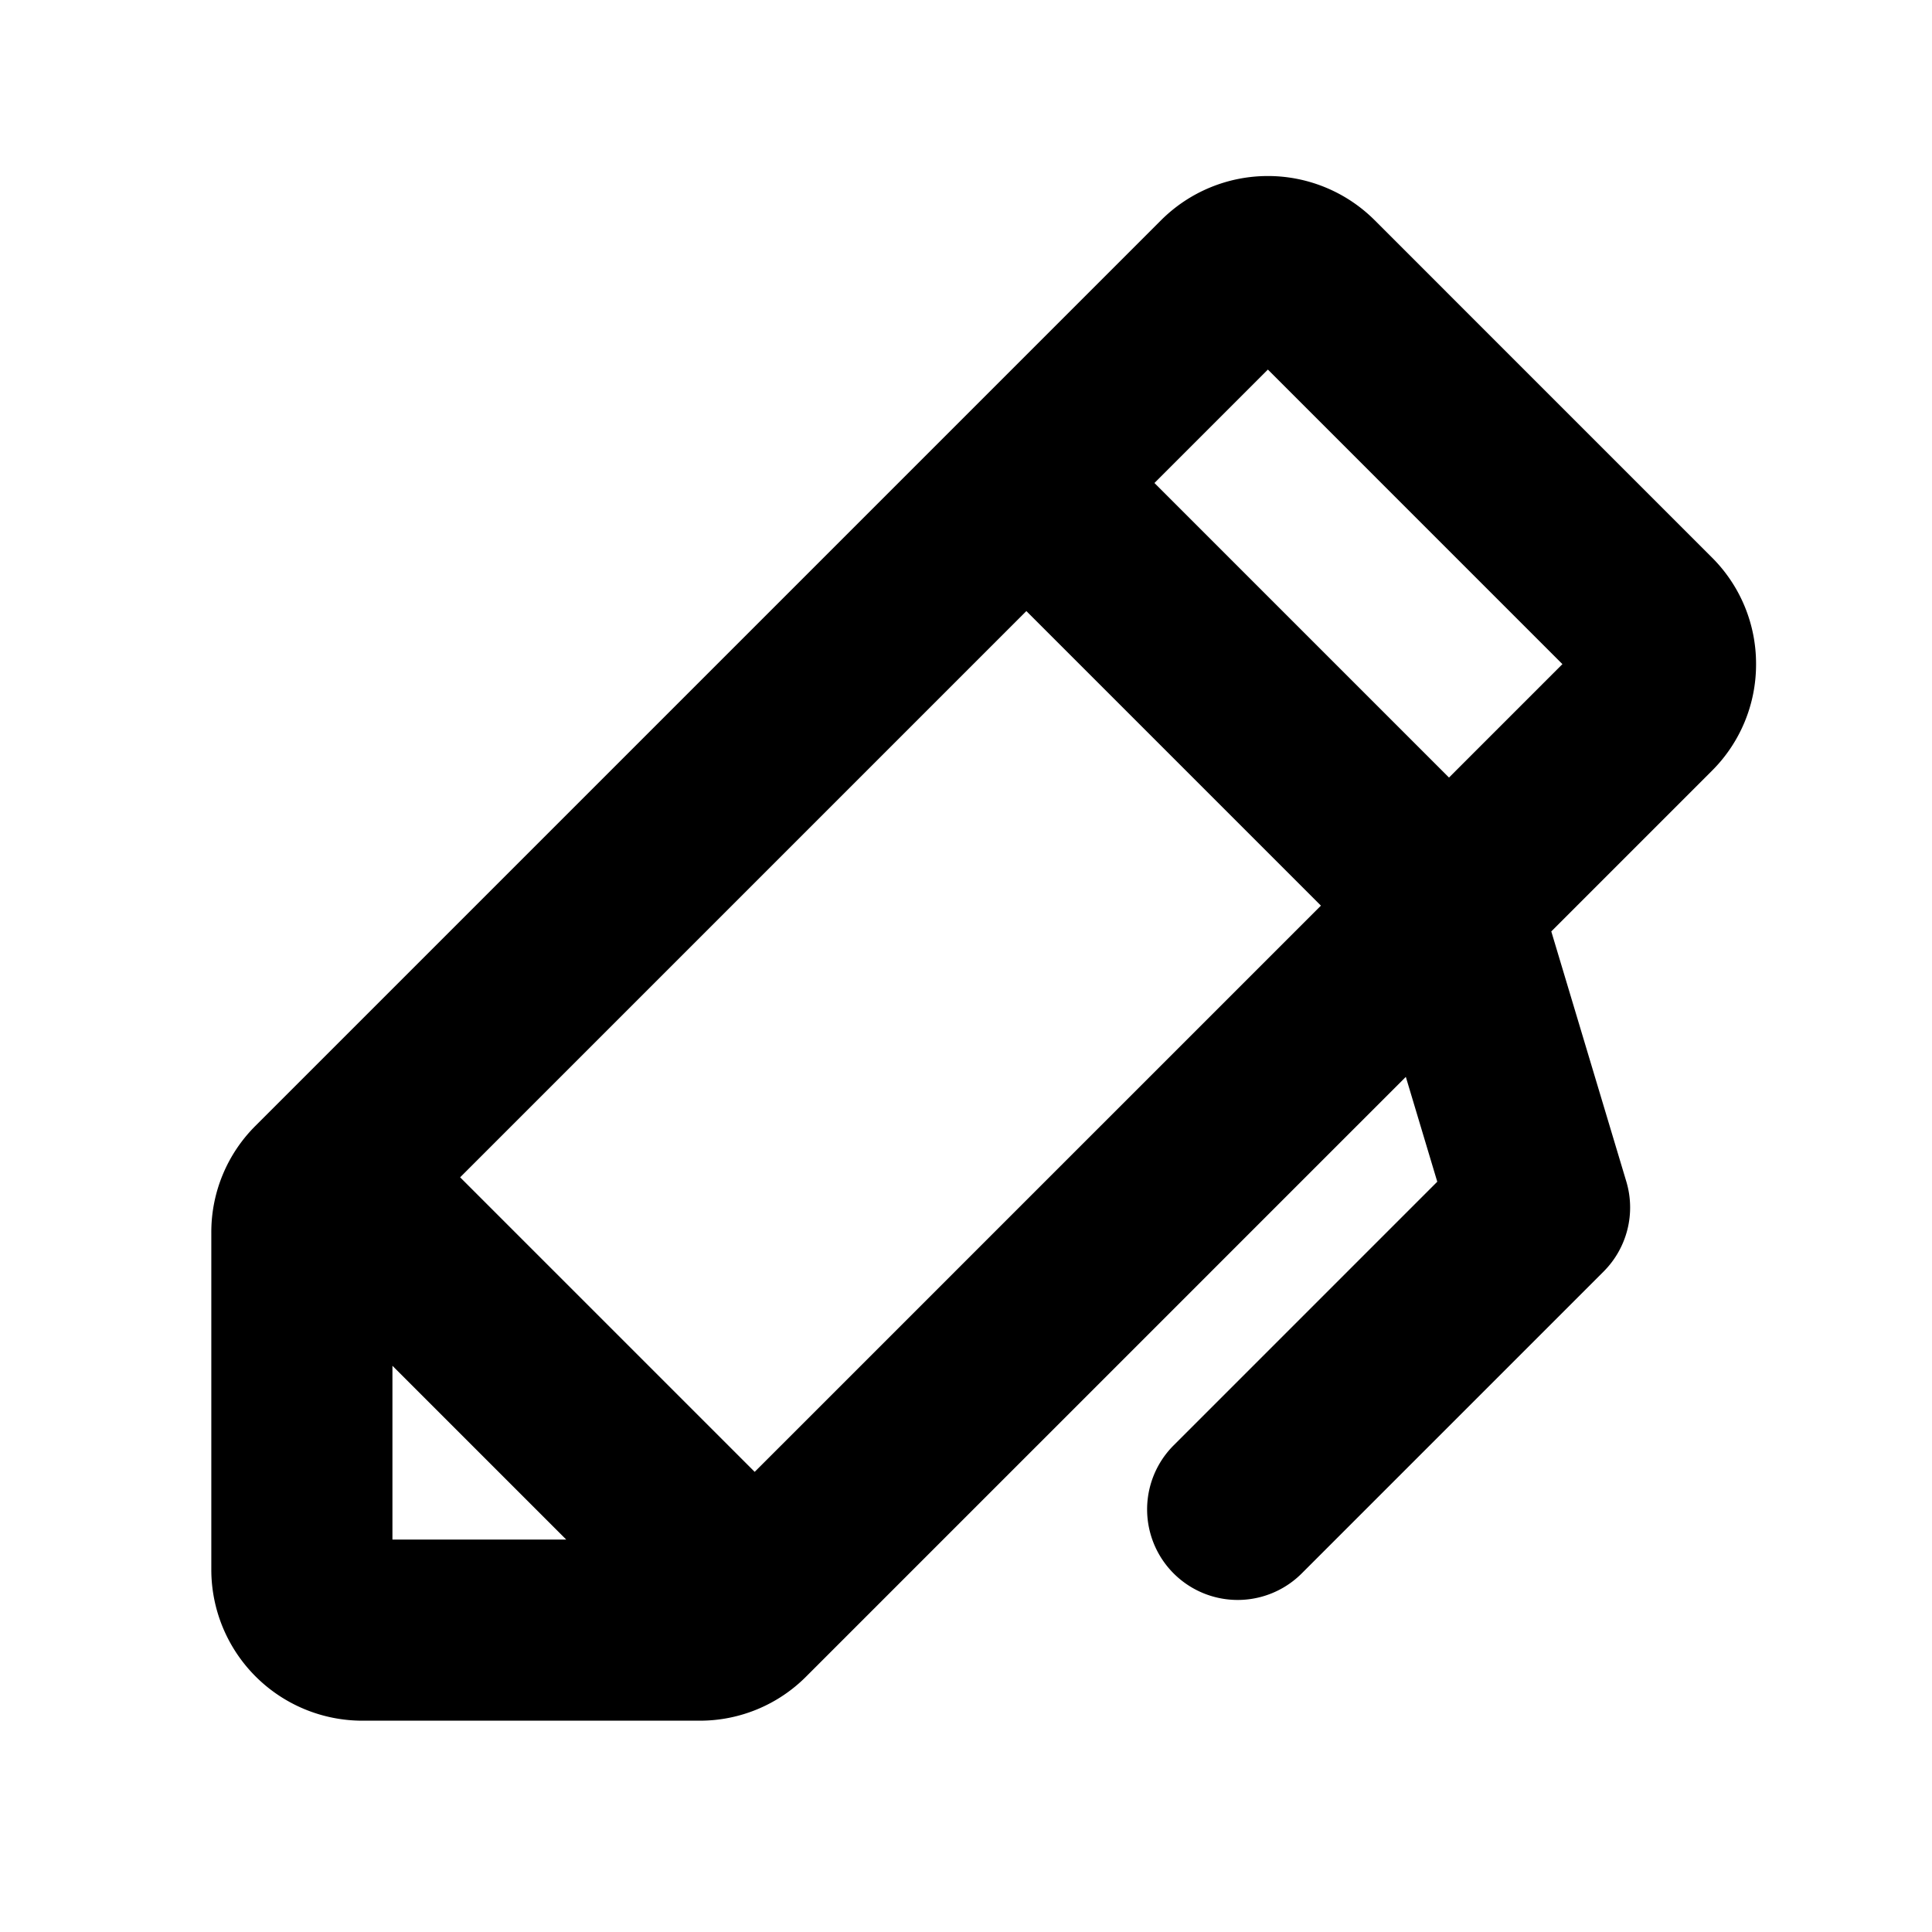 <?xml version="1.0" encoding="utf-8"?><!-- Uploaded to: SVG Repo, www.svgrepo.com, Generator: SVG Repo Mixer Tools -->
<svg fill="#000000" width="800px" height="800px" viewBox="0 0 256 256" id="Flat" xmlns="http://www.w3.org/2000/svg">
  <path d="M232.687,88a19.867,19.867,0,0,0-5.858-14.142L182.142,29.17a20.027,20.027,0,0,0-28.284.001l-120.001,120.001A19.87,19.87,0,0,0,28,163.313V208a20.022,20.022,0,0,0,20,20H92.687a19.866,19.866,0,0,0,14.142-5.858l1.653-1.653.004-.003.003-.004,77.79-77.79,4.167,13.892-34.932,34.932a12,12,0,0,0,16.971,16.971l40-40a12.001,12.001,0,0,0,3.009-11.934L205.554,123.417l21.273-21.273A19.87,19.87,0,0,0,232.687,88ZM100,195.029,60.97,156l75.029-75.03L175.029,120ZM52,180.971,75.029,204H52Zm140-77.941L152.97,64,168,48.97,207.029,88Z"/>
</svg>